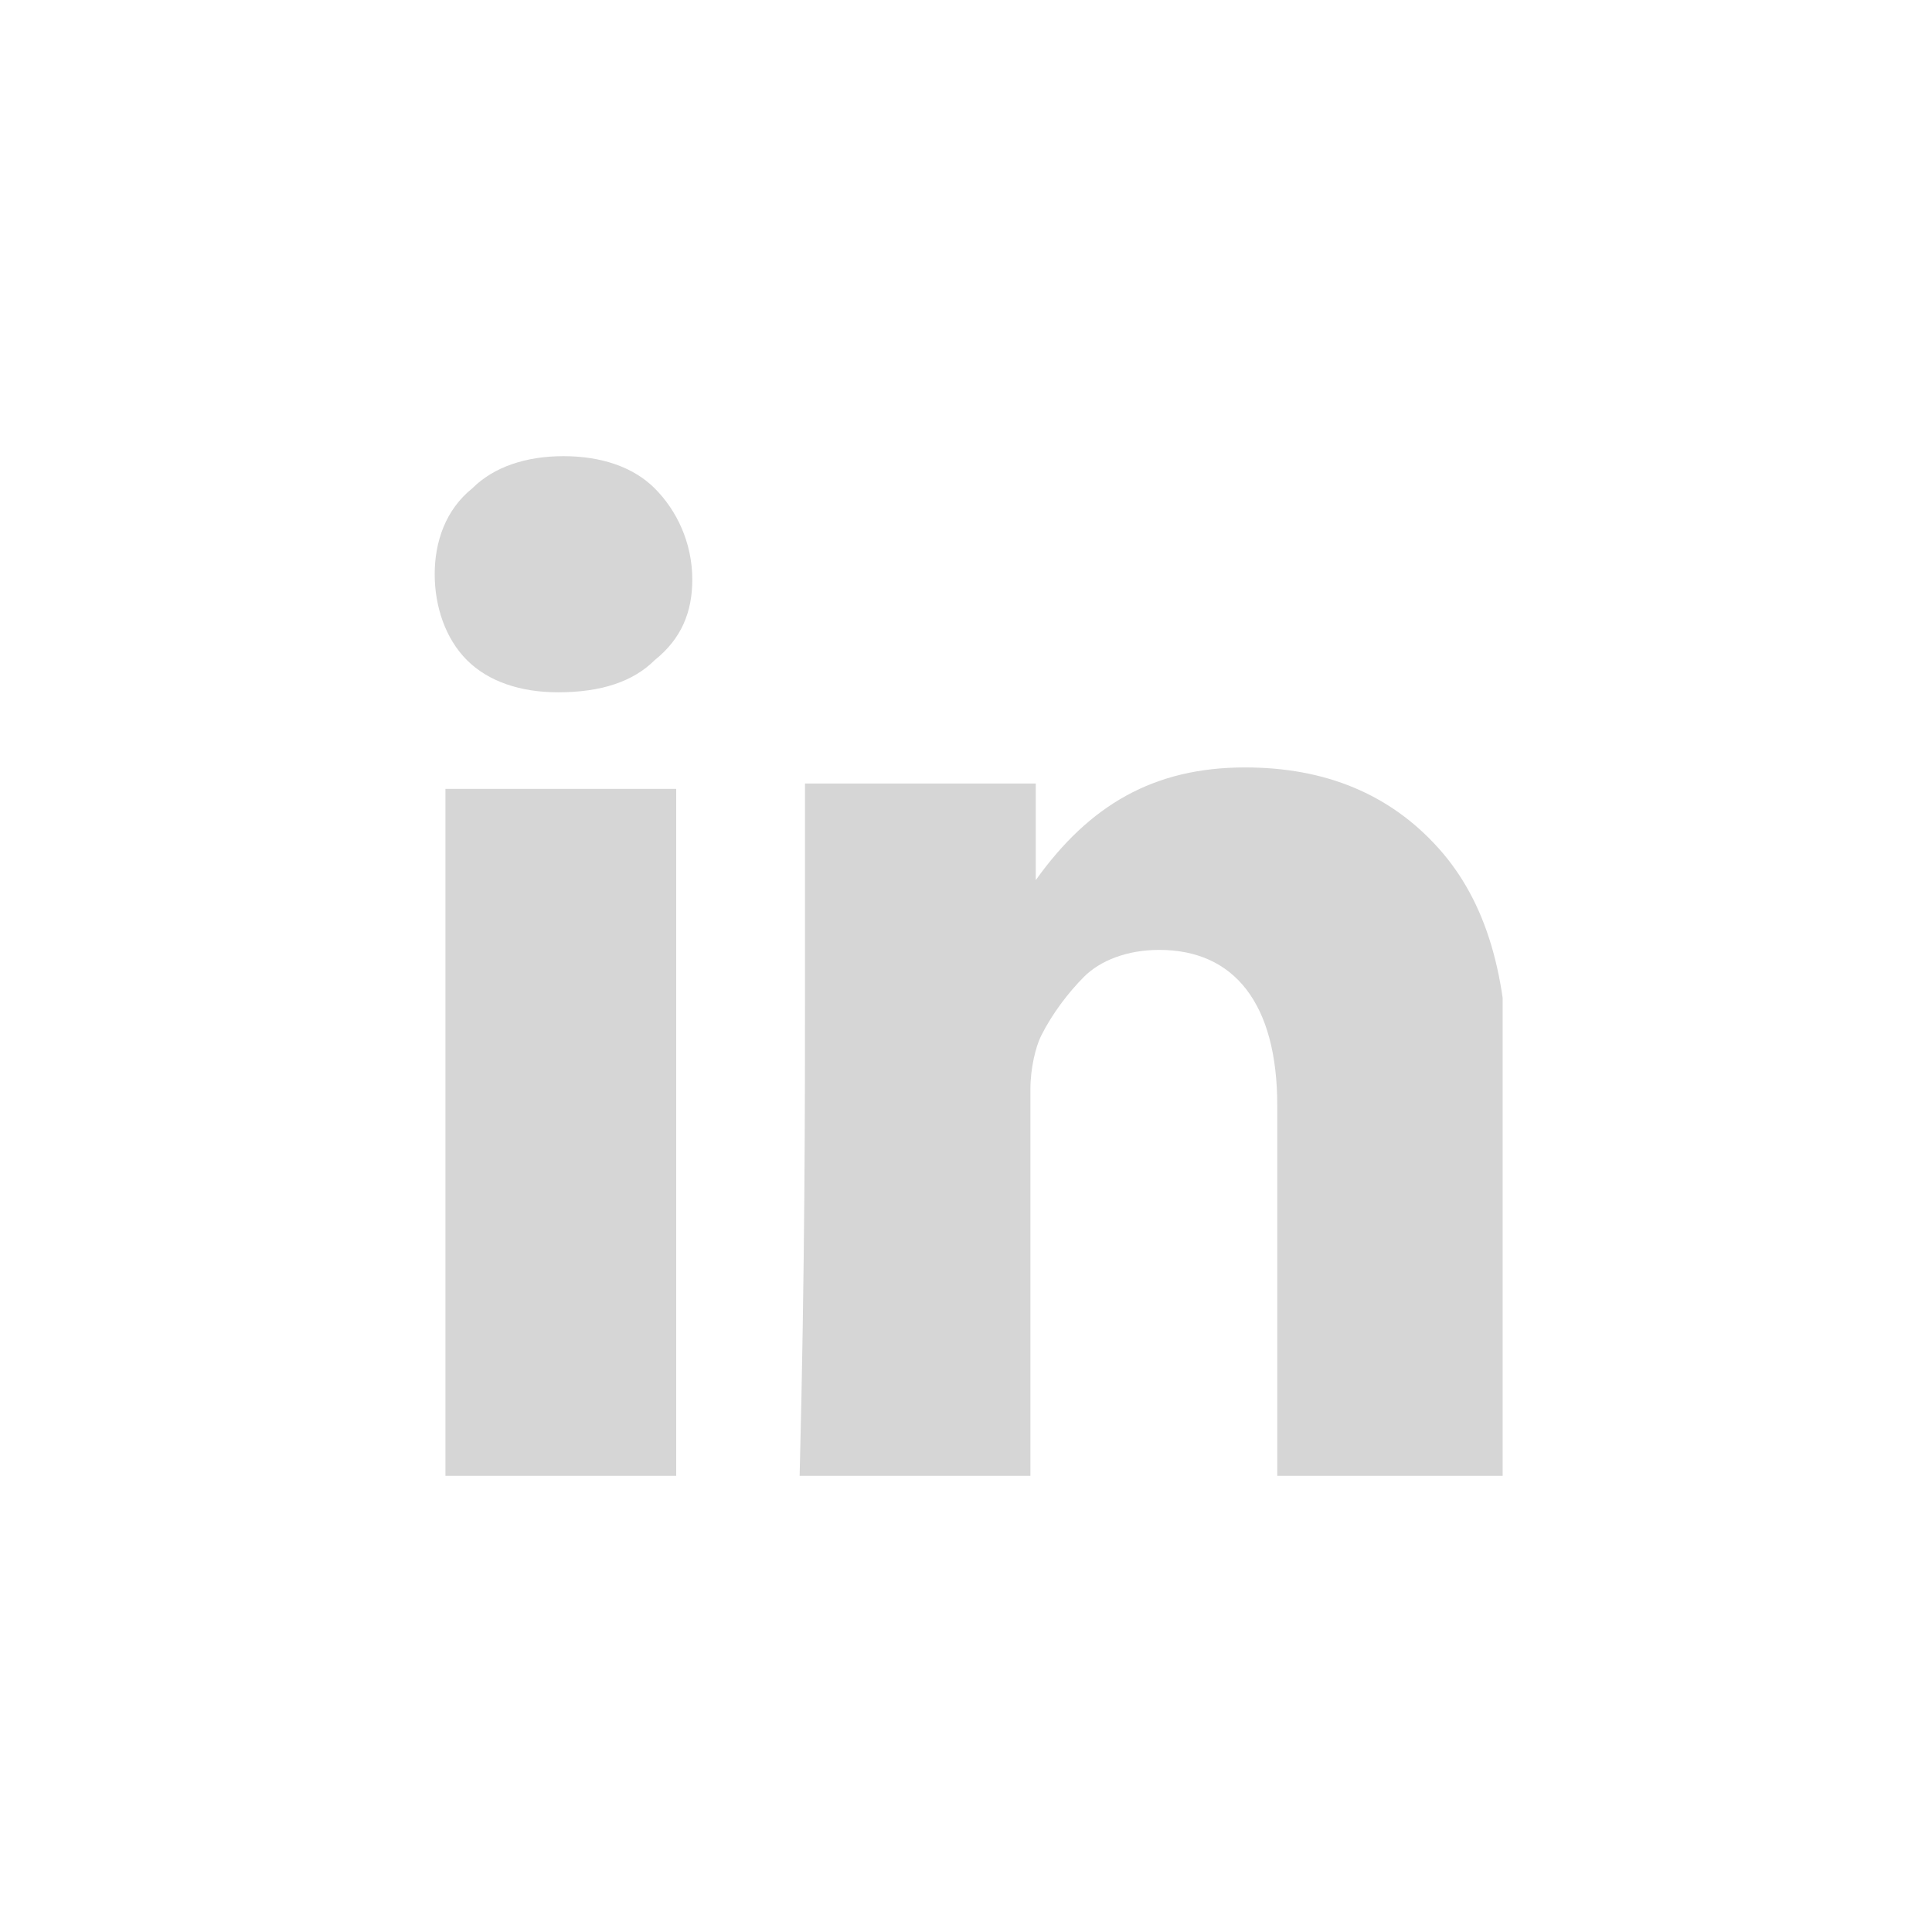 <?xml version="1.0" encoding="utf-8"?>
<!-- Generator: Adobe Illustrator 28.1.0, SVG Export Plug-In . SVG Version: 6.00 Build 0)  -->
<svg version="1.1" id="Layer_1" xmlns="http://www.w3.org/2000/svg" xmlns:xlink="http://www.w3.org/1999/xlink" x="0px" y="0px"
	 viewBox="0 0 36 36" style="enable-background:new 0 0 36 36;" xml:space="preserve">
<style type="text/css">
	.st0{clip-path:url(#SVGID_00000067219113227644595660000006697462377935507855_);fill:#D6D6D6;}
</style>
<g>
	<g>
		<g>
			<defs>
				<rect id="SVGID_1_" x="8.1" y="8.5" width="19.9" height="19"/>
			</defs>
			<clipPath id="SVGID_00000175323155546571332500000009145839754228576186_">
				<use xlink:href="#SVGID_1_"  style="overflow:visible;"/>
			</clipPath>
			<path style="clip-path:url(#SVGID_00000175323155546571332500000009145839754228576186_);fill:#D6D6D6;" d="M8.1,10.7
				c0-0.6,0.2-1.2,0.7-1.6c0.4-0.4,1-0.6,1.7-0.6c0.7,0,1.3,0.2,1.7,0.6c0.4,0.4,0.7,1,0.7,1.7c0,0.6-0.2,1.1-0.7,1.5
				c-0.4,0.4-1,0.6-1.8,0.6h0c-0.7,0-1.3-0.2-1.7-0.6C8.3,11.9,8.1,11.3,8.1,10.7 M8.3,14.7h4.3v12.8H8.3V14.7z M14.9,27.5h4.3v-7.2
				c0-0.4,0.1-0.8,0.2-1c0.2-0.4,0.5-0.8,0.8-1.1s0.8-0.5,1.4-0.5c1.4,0,2.2,1,2.2,2.9v6.9h4.3v-7.4c0-1.9-0.4-3.3-1.3-4.3
				c-0.9-1-2.1-1.5-3.6-1.5c-1.7,0-2.9,0.7-3.9,2.1v0h0l0,0v-1.8h-4.3c0,0.4,0,1.7,0,3.8S15,23.6,14.9,27.5"/>
		</g>
	</g>
</g>
</svg>
